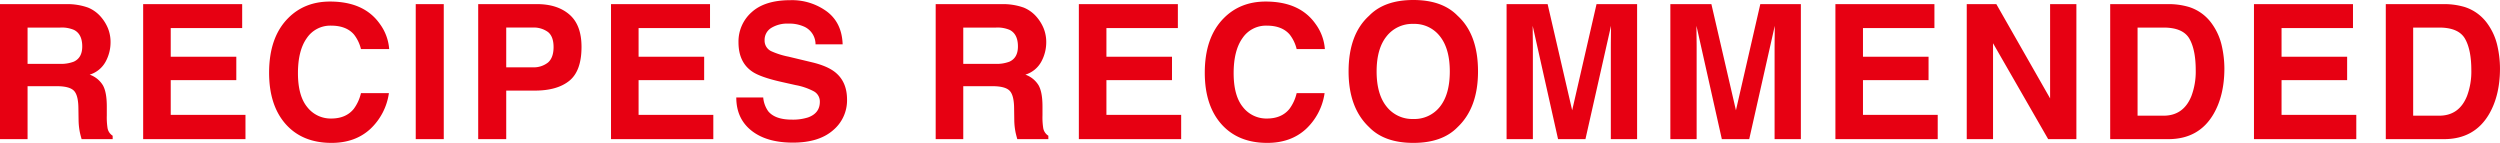 <svg xmlns="http://www.w3.org/2000/svg" width="1066.155" height="60.938" viewBox="0 0 1066.155 60.938">
  <path id="recipe_slide" d="M30.547-22.578H18.125V0H6.367V-57.578H34.609a26.312,26.312,0,0,1,9.316,1.484,14.555,14.555,0,0,1,5.527,4.023,17.827,17.827,0,0,1,2.969,4.844,15.787,15.787,0,0,1,1.094,6.055,17.25,17.25,0,0,1-2.07,8.066A11.57,11.57,0,0,1,44.609-27.5a10.751,10.751,0,0,1,5.645,4.551q1.66,2.949,1.66,9v3.867a29.58,29.58,0,0,0,.313,5.352,4.807,4.807,0,0,0,2.188,3.281V0H41.172q-.547-1.914-.781-3.086a28.353,28.353,0,0,1-.508-4.961L39.8-13.4q-.078-5.508-2.012-7.344T30.547-22.578Zm7.3-10.469q3.594-1.641,3.594-6.484,0-5.234-3.477-7.031a13.139,13.139,0,0,0-5.859-1.016H18.125v15.469H31.758A15.194,15.194,0,0,0,37.852-33.047Zm69.294,7.891H79.177v14.8h31.875V0H67.419V-57.578h42.227v10.2H79.177v12.227h27.969ZM164.252-4.3q-6.445,5.9-16.484,5.9-12.422,0-19.531-7.969-7.109-8.008-7.109-21.953,0-15.078,8.086-23.242,7.031-7.109,17.891-7.109,14.531,0,21.25,9.531A20.634,20.634,0,0,1,172.337-38.4H160.306a16.25,16.25,0,0,0-3.008-6.25q-3.281-3.75-9.727-3.75a12.058,12.058,0,0,0-10.352,5.293q-3.789,5.293-3.789,14.98t4,14.512a12.652,12.652,0,0,0,10.176,4.824q6.328,0,9.648-4.141a17.986,17.986,0,0,0,3.047-6.68H172.22A25.893,25.893,0,0,1,164.252-4.3Zm19.411-53.281h11.953V0H183.663ZM234.48-20.7H222.253V0H210.3V-57.578h25.078q8.672,0,13.828,4.453t5.156,13.789q0,10.2-5.156,14.414T234.48-20.7ZM240.1-32.7q2.344-2.07,2.344-6.562t-2.363-6.406a10.256,10.256,0,0,0-6.621-1.914H222.253v16.953h11.211A9.8,9.8,0,0,0,240.1-32.7Zm66.559,7.539H278.7v14.8H310.57V0H266.938V-57.578h42.227v10.2H278.7v12.227h27.969ZM344.044-8.32a21.187,21.187,0,0,0,6.914-.937q5.039-1.8,5.039-6.68a4.929,4.929,0,0,0-2.5-4.414,26.883,26.883,0,0,0-7.852-2.7l-6.094-1.367q-8.984-2.031-12.422-4.414-5.82-3.984-5.82-12.461a16.64,16.64,0,0,1,5.625-12.852q5.625-5.117,16.523-5.117a25.122,25.122,0,0,1,15.527,4.824q6.426,4.824,6.738,14H354.161a8.26,8.26,0,0,0-4.531-7.383,15.2,15.2,0,0,0-6.992-1.445,13.055,13.055,0,0,0-7.422,1.875,5.971,5.971,0,0,0-2.773,5.234,4.954,4.954,0,0,0,2.734,4.609,33.471,33.471,0,0,0,7.5,2.383l9.922,2.383q6.523,1.562,9.844,4.18,5.156,4.063,5.156,11.758A16.593,16.593,0,0,1,361.563-3.73q-6.035,5.215-17.051,5.215-11.25,0-17.7-5.137t-6.445-14.121h11.484a11.823,11.823,0,0,0,2.148,5.9Q336.934-8.32,344.044-8.32Zm85.541-14.258H417.163V0H405.4V-57.578h28.242a26.311,26.311,0,0,1,9.316,1.484,14.555,14.555,0,0,1,5.527,4.023,17.827,17.827,0,0,1,2.969,4.844,15.787,15.787,0,0,1,1.094,6.055,17.25,17.25,0,0,1-2.07,8.066,11.57,11.57,0,0,1-6.836,5.605,10.751,10.751,0,0,1,5.645,4.551q1.66,2.949,1.66,9v3.867a29.579,29.579,0,0,0,.313,5.352,4.807,4.807,0,0,0,2.188,3.281V0H440.209q-.547-1.914-.781-3.086a28.352,28.352,0,0,1-.508-4.961l-.078-5.352q-.078-5.508-2.012-7.344T429.584-22.578Zm7.3-10.469q3.594-1.641,3.594-6.484,0-5.234-3.477-7.031a13.139,13.139,0,0,0-5.859-1.016H417.163v15.469H430.8A15.194,15.194,0,0,0,436.889-33.047Zm69.294,7.891H478.214v14.8h31.875V0H466.456V-57.578h42.227v10.2H478.214v12.227h27.969ZM563.289-4.3Q556.844,1.6,546.8,1.6q-12.422,0-19.531-7.969-7.109-8.008-7.109-21.953,0-15.078,8.086-23.242,7.031-7.109,17.891-7.109,14.531,0,21.25,9.531A20.634,20.634,0,0,1,571.375-38.4H559.344a16.25,16.25,0,0,0-3.008-6.25q-3.281-3.75-9.727-3.75a12.058,12.058,0,0,0-10.352,5.293q-3.789,5.293-3.789,14.98t4,14.512a12.652,12.652,0,0,0,10.176,4.824q6.328,0,9.648-4.141a17.987,17.987,0,0,0,3.047-6.68h11.914A25.893,25.893,0,0,1,563.289-4.3Zm45.817,5.9q-12.344,0-18.867-6.719-8.75-8.242-8.75-23.75,0-15.82,8.75-23.75,6.523-6.719,18.867-6.719t18.867,6.719q8.711,7.93,8.711,23.75,0,15.508-8.711,23.75Q621.45,1.6,609.106,1.6Zm11.367-15.469q4.18-5.273,4.18-15,0-9.687-4.2-14.98a13.723,13.723,0,0,0-11.348-5.293A13.907,13.907,0,0,0,597.7-43.867q-4.258,5.273-4.258,15t4.258,15a13.907,13.907,0,0,0,11.406,5.273A13.8,13.8,0,0,0,620.473-13.867ZM660.08,0H648.869V-57.578h17.5L676.838-12.3l10.391-45.273h17.3V0H693.322V-38.945q0-1.68.039-4.707t.039-4.668L682.5,0h-11.68L660-48.32q0,1.641.039,4.668t.039,4.707ZM729.92,0H718.709V-57.578h17.5L746.678-12.3l10.391-45.273h17.3V0H763.162V-38.945q0-1.68.039-4.707t.039-4.668L752.342,0h-11.68l-10.82-48.32q0,1.641.039,4.668t.039,4.707Zm98.9-25.156H800.855v14.8H832.73V0H789.1V-57.578h42.227v10.2H800.855v12.227h27.969ZM891.867,0H879.836L856.32-40.9V0H845.109V-57.578h12.617l22.93,40.2v-40.2h11.211Zm39.216,0h-24.8V-57.578h24.8a30.263,30.263,0,0,1,8.906,1.25,19.008,19.008,0,0,1,9.8,7.3,25.624,25.624,0,0,1,4.1,9.3,44.629,44.629,0,0,1,1.094,9.531q0,11.484-4.609,19.453Q944.13,0,931.083,0Zm8.945-42.891q-2.773-4.687-10.977-4.687H917.958V-10h11.094q8.516,0,11.875-8.4a29.622,29.622,0,0,0,1.836-10.977Q942.763-38.164,940.028-42.891Zm67.3,17.734H979.361v14.8h31.875V0H967.6V-57.578h42.227v10.2H979.361v12.227h27.969ZM1048.616,0h-24.8V-57.578h24.8a30.262,30.262,0,0,1,8.906,1.25,19.008,19.008,0,0,1,9.8,7.3,25.621,25.621,0,0,1,4.1,9.3,44.632,44.632,0,0,1,1.094,9.531q0,11.484-4.609,19.453Q1061.663,0,1048.616,0Zm8.945-42.891q-2.773-4.687-10.977-4.687h-11.094V-10h11.094q8.516,0,11.875-8.4a29.621,29.621,0,0,0,1.836-10.977Q1060.3-38.164,1057.561-42.891Z" transform="translate(-6.367 59.336)" fill="#e70012"/>
</svg>
